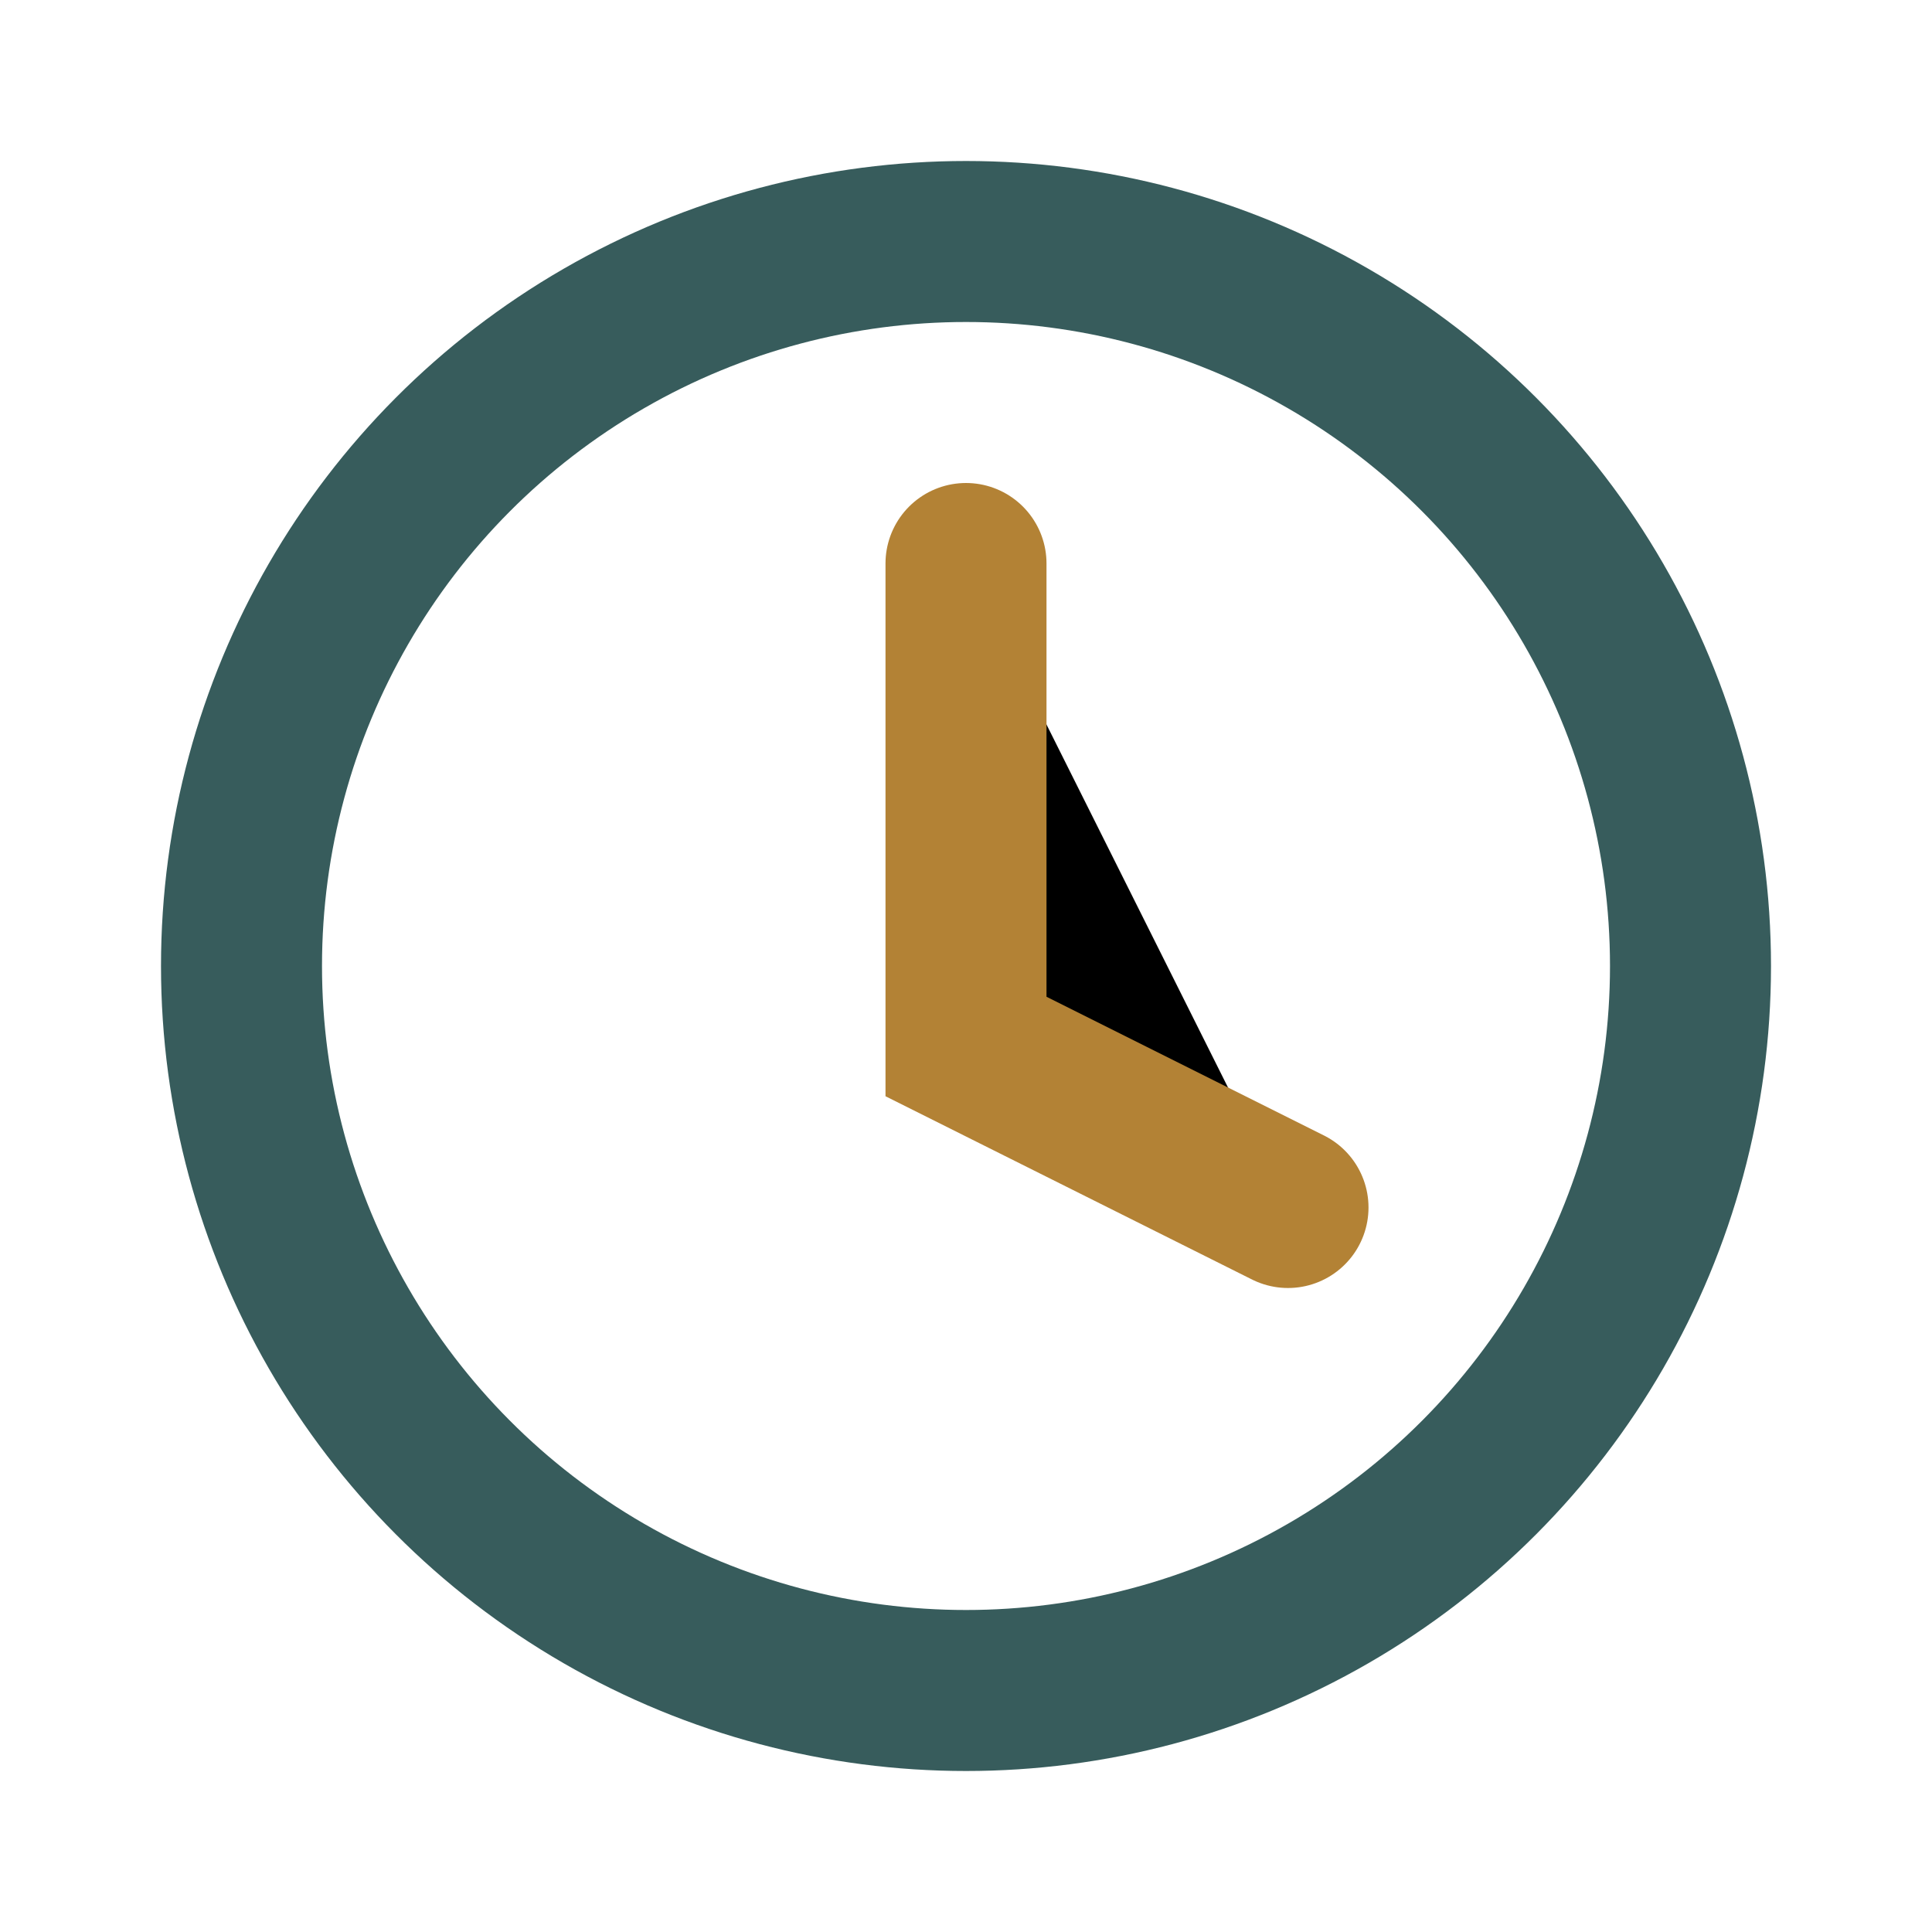 <?xml version="1.0" encoding="UTF-8"?>
<svg xmlns="http://www.w3.org/2000/svg" width="24" height="24" viewBox="0 0 24 24"><circle cx="12" cy="12" r="9" fill="none" stroke="#375C5C" stroke-width="2"/><path d="M12 7v6l4 2" stroke="#B38235" stroke-width="2" stroke-linecap="round"/></svg>